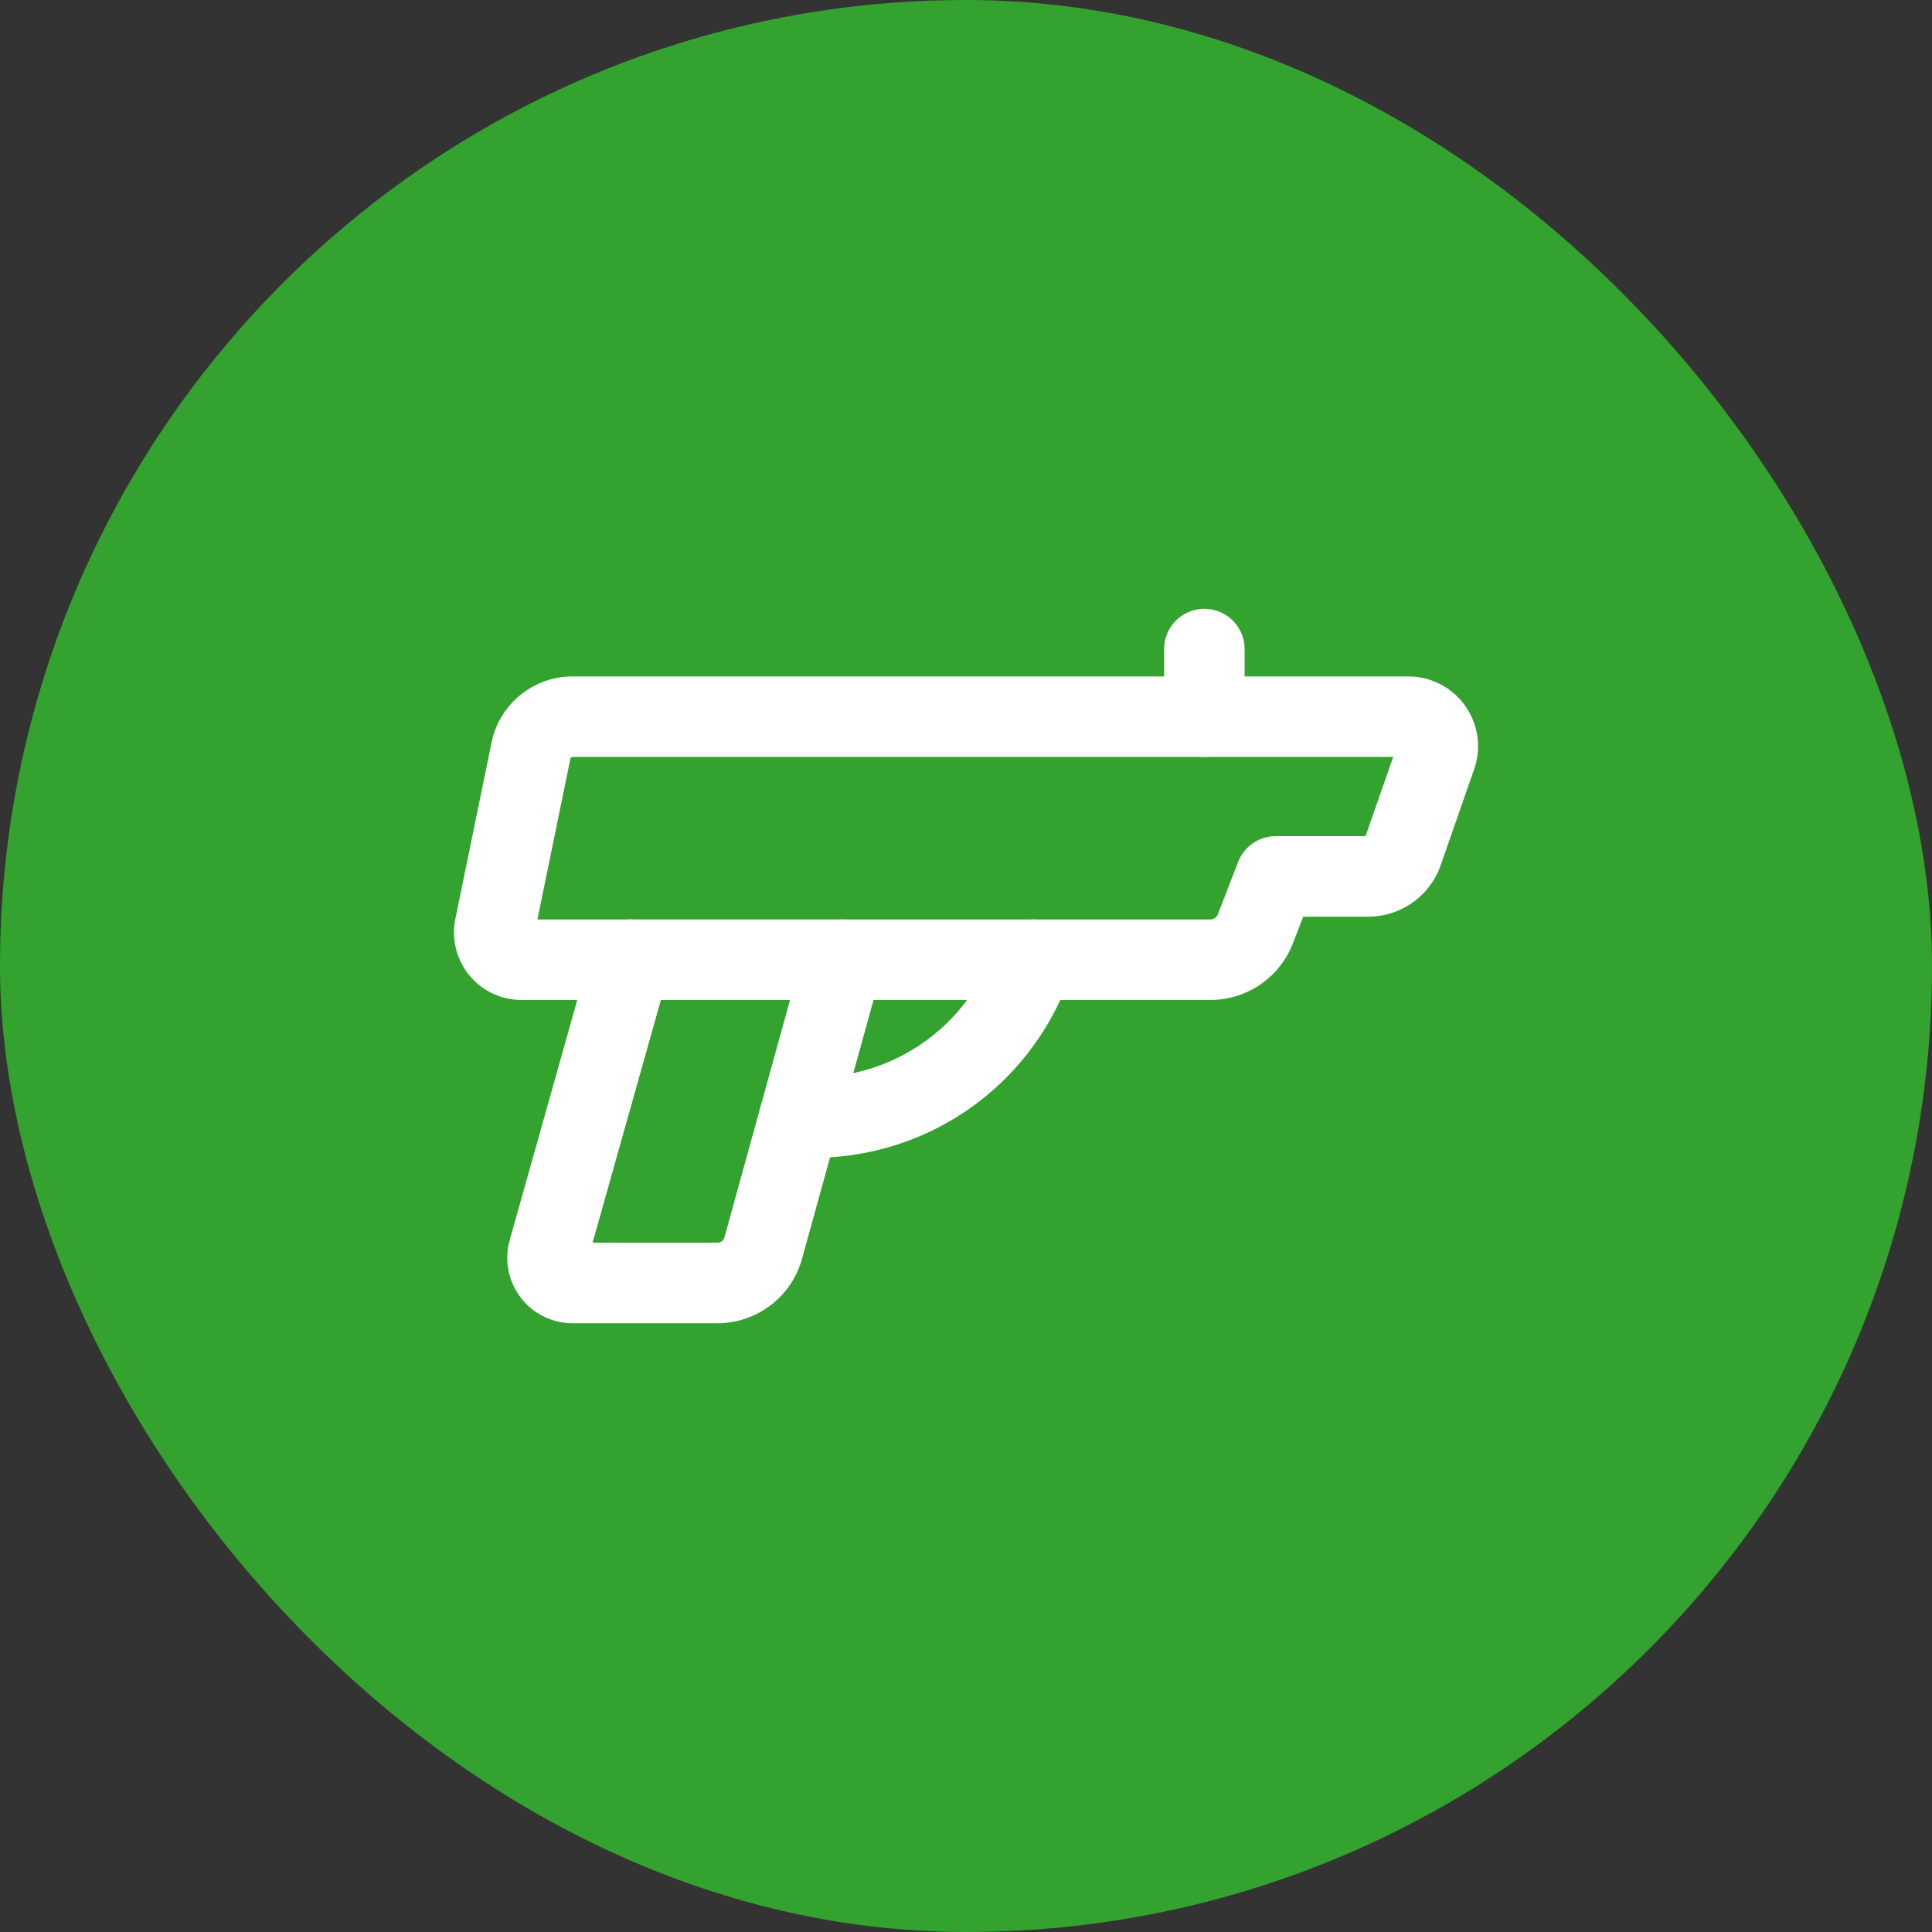 <svg width="48" height="48" fill="none" xmlns="http://www.w3.org/2000/svg"><rect width="100%" height="100%" fill="#333333" stroke="none"/><rect width="48" height="48" rx="24" fill="#33a22e"/><path d="M14.228 31.875h3.596a1.18 1.18 0 001.138-.866l1.98-7.165h9.128a1.2 1.2 0 001.119-.767l.505-1.302h2.298c.386 0 .73-.244.857-.609l.832-2.384a.734.734 0 00-.693-.976H14.225c-.5 0-.932.352-1.033.842l-.899 4.382a.678.678 0 00.664.814h2.705l-2.036 7.237a.625.625 0 00.602.794z" stroke="#fff" stroke-width="2" stroke-miterlimit="10" stroke-linecap="round" stroke-linejoin="round"/><path d="M19.857 27.765h.354a5.754 5.754 0 005.412-3.8l.044-.121m-10.005-.001h5.28m8.98-6.037v-1.68" stroke="#fff" stroke-width="2" stroke-miterlimit="10" stroke-linecap="round" stroke-linejoin="round"/></svg>